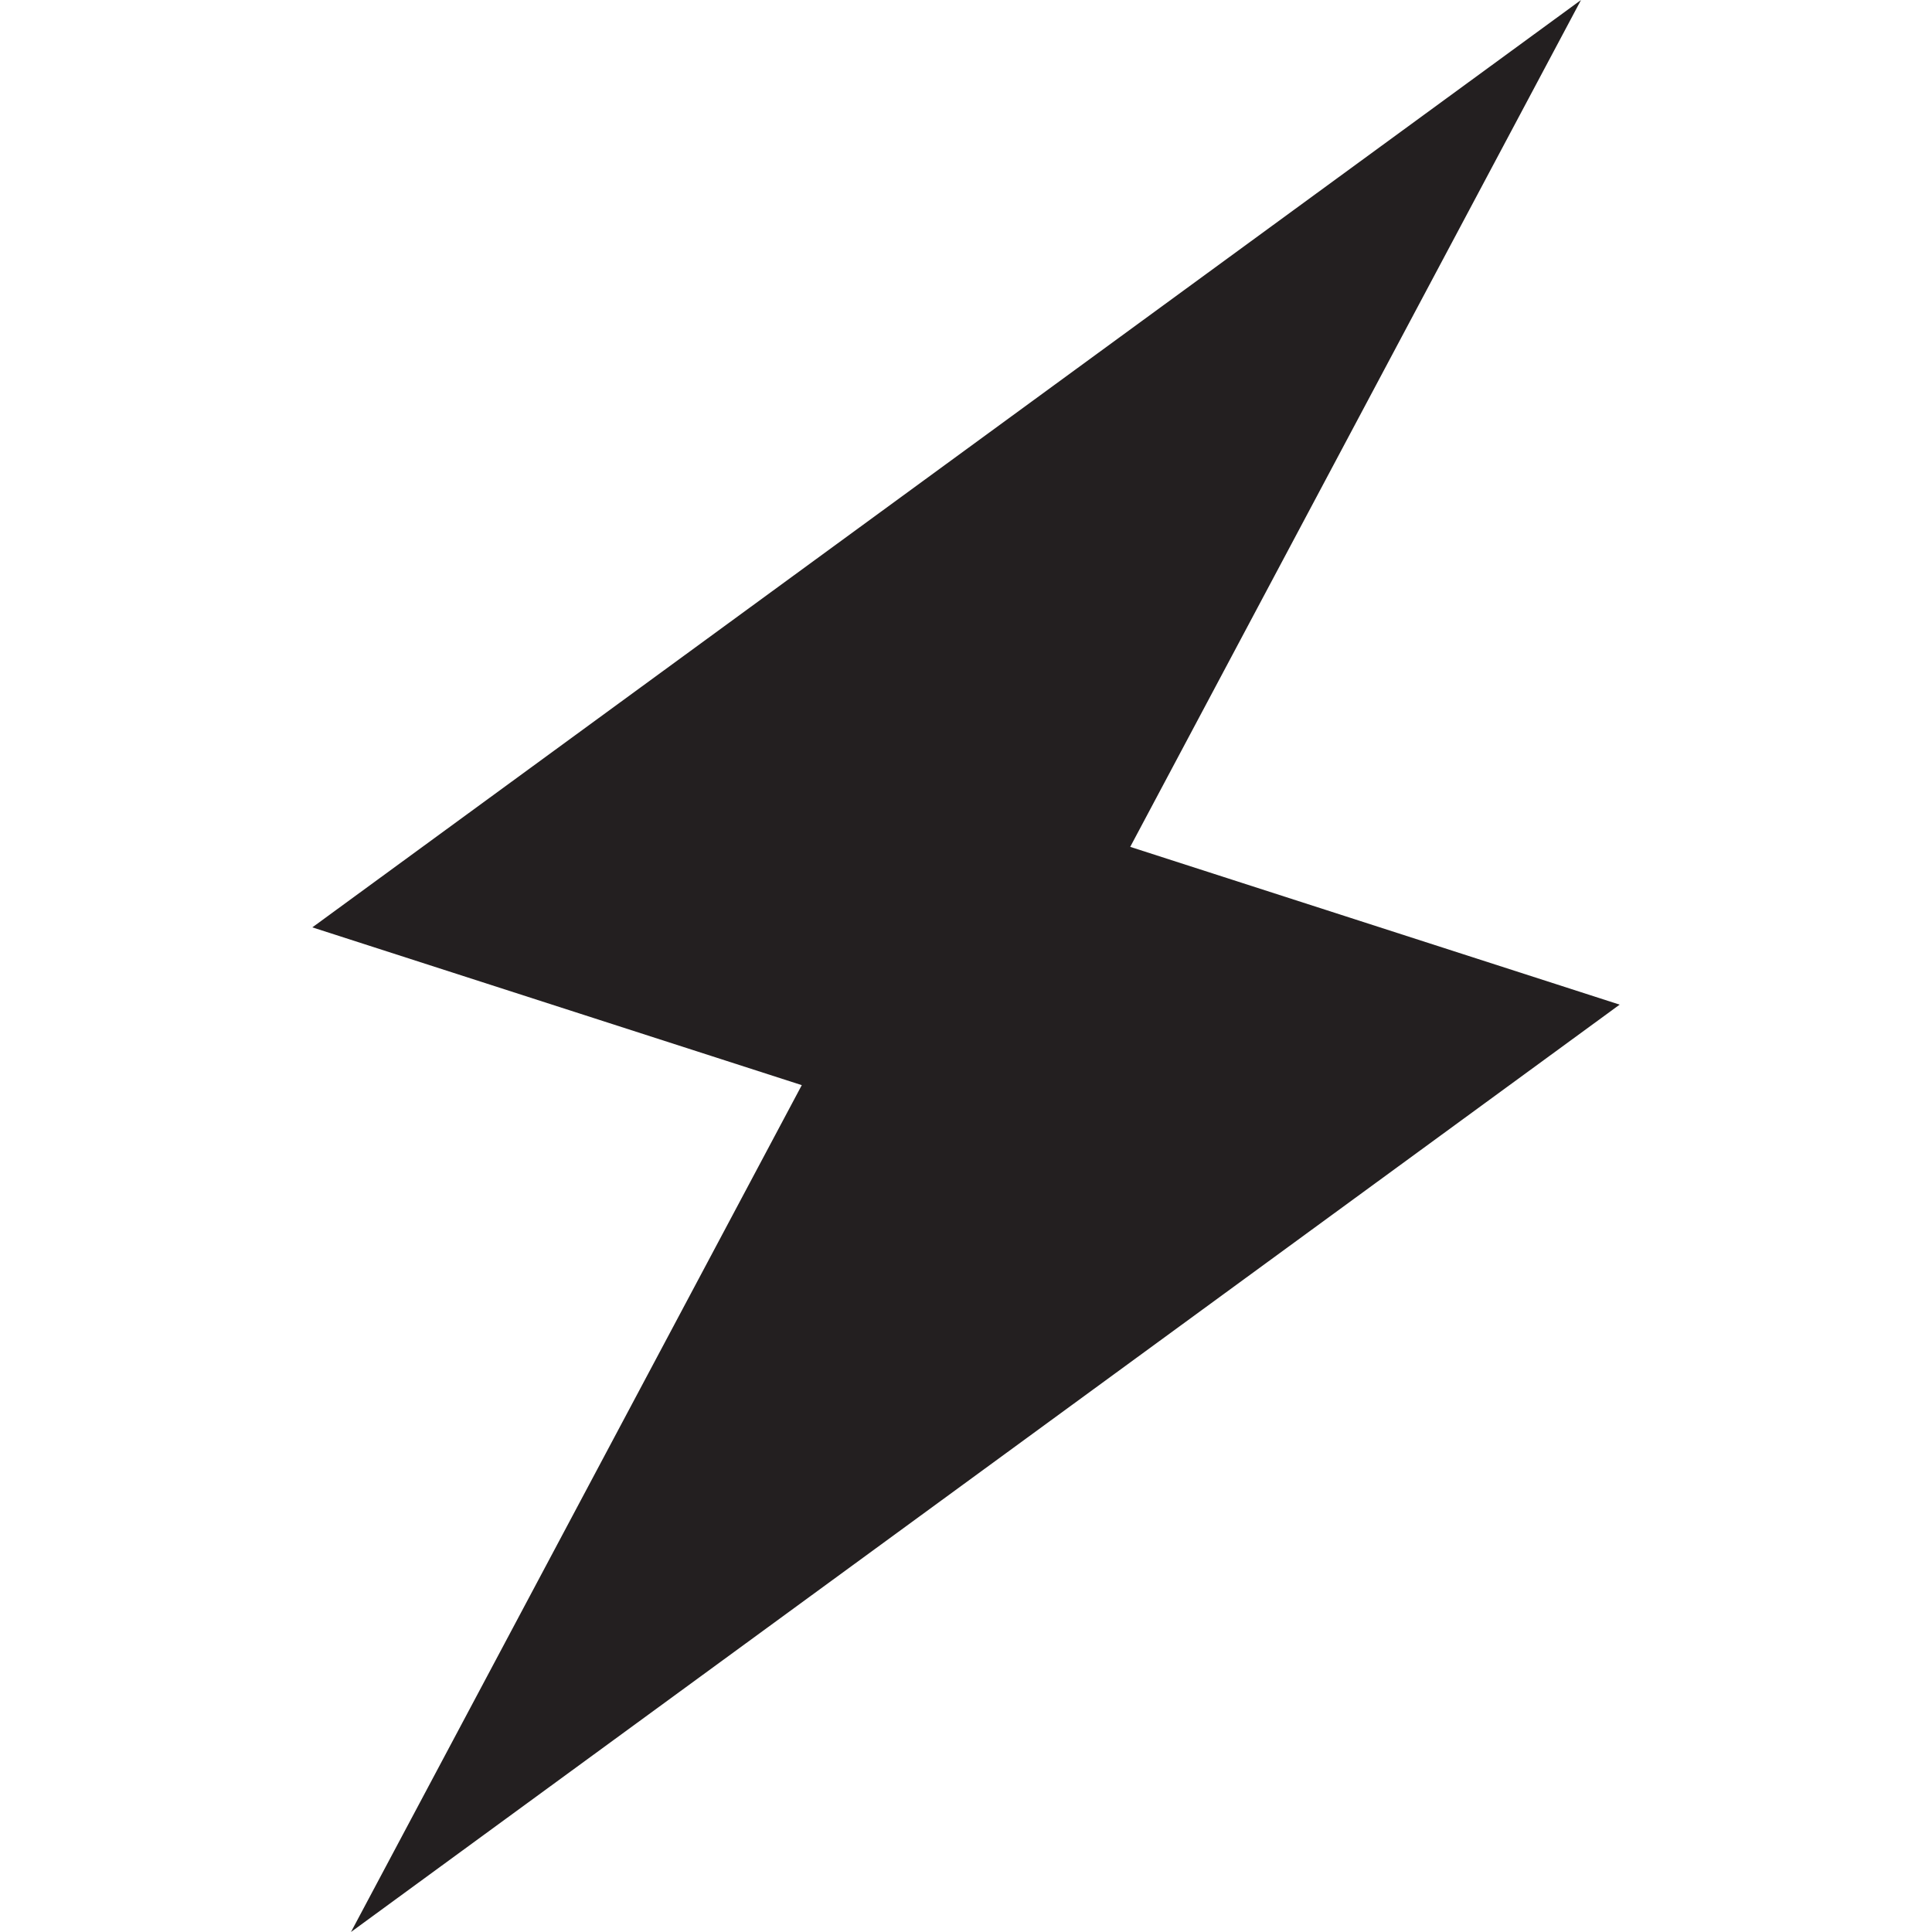 <svg viewBox="0 0 60 60" version="1.1" xmlns="http://www.w3.org/2000/svg" id="Layer_1">
  
  <defs>
    <style>
      .st0 {
        fill: #231f20;
      }
    </style>
  </defs>
  <polygon points="50.3 31.2 35.1 26.3 49.1 0 9.7 28.8 24.9 33.7 10.9 60 50.3 31.2" class="st0"></polygon>
</svg>
